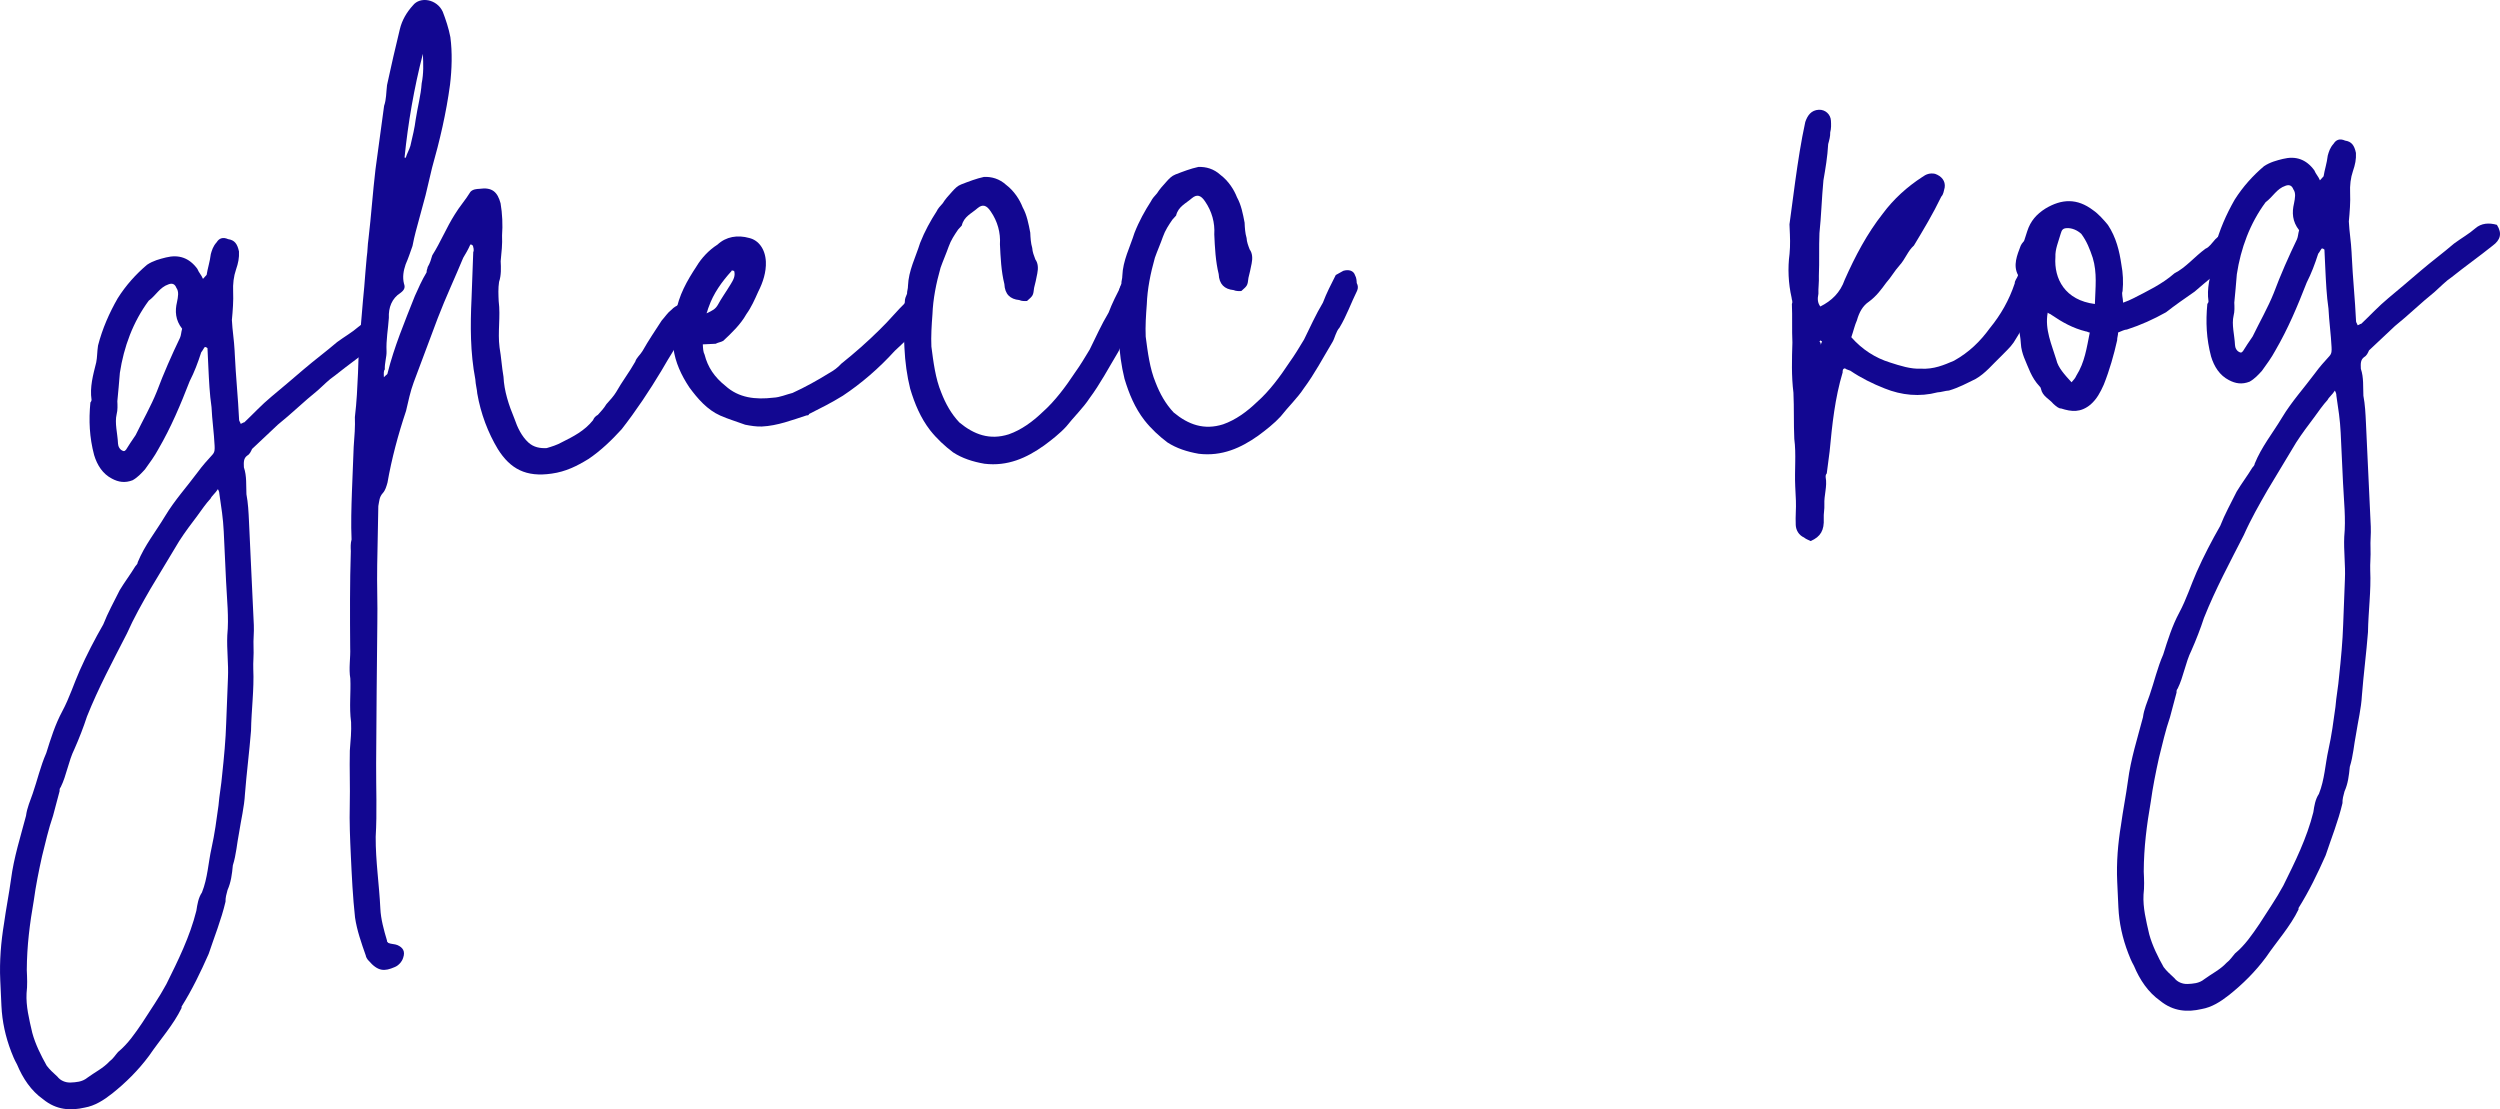 <?xml version="1.0" encoding="UTF-8"?> <svg xmlns="http://www.w3.org/2000/svg" viewBox="0 0 77.83 34.535" fill="none"><path d="M6.459 10.838C6.417 10.8 6.377 10.802 6.377 10.802C6.339 10.844 6.303 10.926 6.265 10.967C6.16 11.293 6.053 11.578 5.906 11.865C5.62 12.599 5.332 13.293 4.924 13.993C4.814 14.198 4.663 14.406 4.513 14.613C4.398 14.738 4.284 14.864 4.128 14.951C3.892 15.042 3.69 15.011 3.485 14.901C3.198 14.754 3.025 14.482 2.93 14.166C2.784 13.612 2.76 13.093 2.814 12.53C2.814 12.53 2.852 12.488 2.85 12.448C2.792 12.05 2.895 11.685 2.996 11.28C3.029 11.118 3.021 10.958 3.052 10.757C3.187 10.23 3.405 9.739 3.664 9.287C3.925 8.874 4.23 8.539 4.577 8.243C4.771 8.114 4.969 8.065 5.167 8.015C5.562 7.917 5.888 8.022 6.144 8.37C6.19 8.488 6.273 8.564 6.319 8.682C6.357 8.641 6.395 8.599 6.433 8.557C6.464 8.355 6.534 8.152 6.563 7.91C6.598 7.788 6.632 7.667 6.746 7.541C6.821 7.418 6.939 7.372 7.102 7.445C7.304 7.475 7.389 7.591 7.44 7.829C7.45 8.029 7.417 8.191 7.347 8.394C7.276 8.598 7.247 8.839 7.258 9.079C7.271 9.359 7.246 9.68 7.219 9.962C7.234 10.282 7.289 10.599 7.304 10.919C7.306 10.959 7.308 10.999 7.31 11.039C7.341 11.718 7.413 12.396 7.444 13.075C7.446 13.115 7.488 13.153 7.49 13.193C7.53 13.191 7.568 13.149 7.608 13.147C7.876 12.895 8.143 12.602 8.452 12.347C8.76 12.093 9.107 11.796 9.453 11.5C9.8 11.203 10.148 10.947 10.495 10.65C10.727 10.479 10.961 10.348 11.154 10.179C11.346 10.01 11.586 9.999 11.829 10.068C12.002 10.34 11.931 10.543 11.699 10.714C11.275 11.055 10.848 11.355 10.423 11.695C10.229 11.824 10.077 11.991 9.884 12.16C9.46 12.5 9.077 12.879 8.652 13.219C8.384 13.472 8.115 13.724 7.847 13.977C7.81 14.059 7.774 14.141 7.696 14.184C7.58 14.27 7.586 14.39 7.593 14.55C7.686 14.825 7.659 15.107 7.672 15.387C7.725 15.665 7.738 15.944 7.751 16.224C7.768 16.584 7.785 16.943 7.801 17.303C7.816 17.622 7.831 17.942 7.846 18.262C7.865 18.661 7.883 19.061 7.902 19.46C7.913 19.7 7.882 19.902 7.893 20.142C7.905 20.381 7.876 20.623 7.885 20.823C7.915 21.462 7.825 22.107 7.815 22.748C7.764 23.391 7.676 24.076 7.626 24.719C7.605 25.12 7.503 25.526 7.442 25.929C7.377 26.252 7.354 26.614 7.249 26.939C7.222 27.22 7.193 27.462 7.084 27.707C7.05 27.829 7.016 27.951 7.021 28.071C6.887 28.638 6.672 29.168 6.496 29.697C6.243 30.269 5.987 30.802 5.652 31.338C5.652 31.338 5.652 31.338 5.654 31.378C5.398 31.91 4.979 32.37 4.642 32.867C4.303 33.323 3.92 33.701 3.495 34.041C3.225 34.254 2.952 34.427 2.635 34.482C2.199 34.582 1.757 34.562 1.341 34.221C0.968 33.959 0.71 33.57 0.53 33.138C0.443 32.982 0.397 32.864 0.351 32.746C0.169 32.274 0.067 31.798 0.045 31.319C0.032 31.039 0.021 30.799 0.008 30.52C-0.02 29.92 0.032 29.317 0.125 28.752C0.185 28.309 0.282 27.824 0.342 27.381C0.43 26.696 0.64 26.045 0.81 25.397C0.839 25.155 0.948 24.91 1.018 24.706C1.16 24.299 1.259 23.854 1.44 23.445C1.579 22.998 1.719 22.551 1.94 22.141C2.161 21.73 2.3 21.283 2.482 20.874C2.699 20.383 2.956 19.891 3.216 19.438C3.359 19.071 3.544 18.742 3.727 18.373C3.875 18.126 4.064 17.877 4.213 17.63C4.251 17.588 4.289 17.546 4.287 17.506C4.503 16.976 4.844 16.56 5.141 16.065C5.438 15.571 5.819 15.153 6.158 14.696C6.309 14.489 6.461 14.322 6.614 14.155C6.69 14.071 6.686 13.991 6.681 13.871C6.662 13.472 6.603 13.074 6.585 12.674C6.526 12.277 6.506 11.837 6.487 11.438C6.478 11.238 6.469 11.038 6.459 10.838ZM6.831 15.386C6.829 15.346 6.827 15.306 6.784 15.228C6.709 15.351 6.593 15.437 6.557 15.519C6.405 15.686 6.292 15.851 6.142 16.059C5.953 16.308 5.764 16.557 5.578 16.846C5.28 17.34 4.983 17.834 4.686 18.329C4.426 18.781 4.167 19.234 3.95 19.725C3.509 20.586 3.067 21.407 2.708 22.305C2.603 22.63 2.46 22.997 2.315 23.324C2.132 23.693 2.073 24.137 1.89 24.505C1.852 24.547 1.854 24.587 1.856 24.627C1.787 24.871 1.72 25.154 1.651 25.398C1.51 25.805 1.41 26.25 1.309 26.655C1.21 27.1 1.112 27.585 1.053 28.028C0.926 28.755 0.838 29.44 0.834 30.201C0.845 30.44 0.856 30.68 0.827 30.922C0.806 31.323 0.904 31.719 1.005 32.155C1.101 32.511 1.278 32.863 1.453 33.175C1.538 33.291 1.664 33.406 1.789 33.52C1.874 33.636 2.038 33.709 2.198 33.701C2.358 33.694 2.557 33.684 2.712 33.557C2.944 33.386 3.218 33.253 3.409 33.044C3.525 32.959 3.599 32.835 3.675 32.751C3.984 32.497 4.209 32.166 4.433 31.835C4.695 31.423 4.958 31.05 5.179 30.639C5.545 29.901 5.911 29.163 6.113 28.353C6.144 28.152 6.175 27.95 6.287 27.784C6.466 27.336 6.484 26.854 6.584 26.409C6.683 25.964 6.742 25.521 6.802 25.078C6.827 24.756 6.892 24.433 6.917 24.111C6.973 23.588 7.027 23.025 7.042 22.504C7.06 22.022 7.08 21.581 7.097 21.1C7.117 20.658 7.056 20.221 7.076 19.779C7.13 19.216 7.064 18.659 7.038 18.099C7.013 17.58 6.989 17.06 6.965 16.541C6.946 16.141 6.89 15.784 6.831 15.386ZM5.603 10.518C5.64 10.436 5.636 10.356 5.67 10.234C5.458 9.964 5.444 9.684 5.511 9.401C5.544 9.239 5.576 9.077 5.491 8.961C5.445 8.843 5.364 8.807 5.246 8.852C4.97 8.945 4.861 9.191 4.629 9.362C4.139 10.025 3.855 10.799 3.732 11.606C3.707 11.927 3.68 12.209 3.653 12.49C3.659 12.61 3.666 12.77 3.632 12.892C3.565 13.175 3.66 13.491 3.674 13.811C3.678 13.891 3.724 14.009 3.845 14.043C3.885 14.041 3.885 14.041 3.924 14C3.998 13.876 4.11 13.711 4.223 13.545C4.442 13.094 4.701 12.642 4.881 12.193C5.094 11.623 5.348 11.05 5.603 10.518Z" fill="#120791"></path><path d="M14.724 7.65C14.682 7.612 14.682 7.612 14.642 7.614C14.57 7.778 14.495 7.901 14.421 8.025C14.169 8.637 13.878 9.252 13.628 9.904C13.378 10.556 13.13 11.248 12.88 11.901C12.773 12.186 12.708 12.509 12.641 12.793C12.395 13.525 12.19 14.295 12.064 15.022C12.03 15.144 11.995 15.266 11.919 15.349C11.805 15.475 11.81 15.595 11.778 15.756C11.766 16.357 11.756 16.999 11.743 17.6C11.731 18.201 11.759 18.8 11.747 19.402C11.739 20.083 11.732 20.804 11.726 21.525C11.721 22.286 11.715 23.007 11.71 23.768C11.706 24.529 11.741 25.288 11.696 26.051C11.692 26.812 11.805 27.528 11.841 28.287C11.855 28.606 11.952 28.962 12.047 29.278C12.049 29.318 12.049 29.318 12.091 29.356C12.172 29.393 12.292 29.387 12.374 29.423C12.538 29.496 12.623 29.612 12.552 29.815C12.518 29.937 12.404 30.063 12.286 30.108C11.972 30.243 11.772 30.252 11.475 29.906C11.434 29.867 11.39 29.789 11.388 29.749C11.25 29.356 11.111 28.961 11.053 28.564C10.983 27.926 10.953 27.287 10.923 26.648C10.899 26.128 10.875 25.609 10.889 25.048C10.903 24.486 10.877 23.927 10.891 23.366C10.916 23.044 10.943 22.763 10.93 22.483C10.867 22.005 10.927 21.562 10.906 21.123C10.852 20.805 10.917 20.481 10.902 20.162C10.895 19.161 10.889 18.16 10.922 17.158C10.916 17.038 10.911 16.918 10.945 16.796C10.923 16.317 10.939 15.795 10.956 15.314C10.974 14.833 10.993 14.391 11.011 13.91C11.036 13.588 11.061 13.267 11.048 12.987C11.106 12.504 11.125 12.063 11.145 11.621C11.157 11.02 11.209 10.417 11.261 9.814C11.286 9.492 11.313 9.211 11.34 8.929C11.365 8.608 11.39 8.286 11.417 8.005C11.448 7.803 11.44 7.643 11.471 7.441C11.557 6.717 11.604 5.994 11.69 5.269C11.78 4.624 11.868 3.939 11.958 3.294C12.029 3.091 12.02 2.891 12.049 2.649C12.115 2.366 12.18 2.043 12.247 1.759C12.314 1.476 12.381 1.192 12.448 0.909C12.515 0.626 12.664 0.378 12.854 0.169C13.081 -0.122 13.606 -0.026 13.784 0.366C13.875 0.602 13.968 0.878 14.021 1.156C14.084 1.634 14.068 2.155 14.01 2.638C13.891 3.525 13.691 4.375 13.45 5.227C13.383 5.51 13.316 5.794 13.249 6.077C13.146 6.442 13.045 6.848 12.942 7.213C12.907 7.335 12.875 7.496 12.842 7.658C12.772 7.861 12.701 8.065 12.629 8.228C12.558 8.432 12.527 8.634 12.577 8.832C12.622 8.95 12.586 9.031 12.47 9.117C12.198 9.29 12.091 9.575 12.106 9.895C12.082 10.256 12.017 10.579 12.034 10.939C12.041 11.099 11.971 11.302 11.98 11.502C11.942 11.544 11.946 11.624 11.951 11.744C12.028 11.66 12.068 11.658 12.066 11.618C12.268 10.808 12.592 10.032 12.915 9.216C13.024 8.971 13.132 8.726 13.281 8.478C13.277 8.399 13.315 8.357 13.313 8.317C13.388 8.193 13.422 8.071 13.457 7.95C13.718 7.537 13.897 7.088 14.158 6.676C14.307 6.428 14.497 6.219 14.646 5.972C14.722 5.889 14.842 5.883 14.922 5.879C15.32 5.821 15.487 5.973 15.584 6.329C15.638 6.647 15.655 7.006 15.63 7.328C15.643 7.608 15.614 7.849 15.587 8.131C15.597 8.331 15.608 8.57 15.537 8.774C15.506 8.975 15.516 9.175 15.525 9.375C15.587 9.853 15.49 10.338 15.552 10.815C15.607 11.133 15.62 11.413 15.675 11.731C15.695 12.17 15.836 12.604 16.016 13.036C16.109 13.312 16.242 13.586 16.451 13.777C16.618 13.929 16.82 13.96 17.019 13.95C17.177 13.903 17.335 13.856 17.492 13.768C17.844 13.592 18.196 13.415 18.461 13.083C18.497 13.001 18.535 12.959 18.613 12.915C18.727 12.79 18.804 12.706 18.878 12.583C18.992 12.457 19.106 12.332 19.181 12.208C19.366 11.879 19.592 11.588 19.777 11.259C19.812 11.138 19.928 11.052 20.002 10.929C20.187 10.6 20.412 10.269 20.599 9.98C20.713 9.854 20.787 9.731 20.903 9.645C20.98 9.562 21.058 9.518 21.176 9.472C21.452 9.379 21.663 9.61 21.594 9.853C21.56 9.975 21.487 10.139 21.411 10.222C21.112 10.677 20.851 11.089 20.591 11.542C20.22 12.16 19.808 12.78 19.355 13.361C19.05 13.696 18.705 14.032 18.317 14.291C17.966 14.507 17.614 14.684 17.177 14.744C16.381 14.861 15.889 14.604 15.499 13.981C15.195 13.475 14.968 12.885 14.858 12.249C14.852 12.129 14.805 11.971 14.798 11.811C14.639 10.978 14.64 10.137 14.68 9.294C14.698 8.813 14.716 8.332 14.733 7.85C14.77 7.768 14.726 7.69 14.724 7.65ZM12.636 4.945L12.634 4.905C12.668 4.783 12.743 4.659 12.777 4.538C12.844 4.254 12.911 3.971 12.94 3.729C13.001 3.326 13.104 2.961 13.127 2.599C13.192 2.276 13.179 1.996 13.165 1.676C12.893 2.73 12.704 3.82 12.594 4.907C12.634 4.905 12.634 4.905 12.636 4.945Z" fill="#120791"></path><path d="M28.819 9.237C29.071 9.505 29.077 9.625 28.848 9.876C28.774 10 28.658 10.085 28.584 10.209C28.355 10.46 28.087 10.712 27.856 10.923C27.361 11.467 26.822 11.932 26.239 12.32C25.889 12.537 25.537 12.713 25.185 12.89C25.186 12.93 25.146 12.931 25.107 12.933C24.673 13.074 24.201 13.256 23.721 13.278C23.561 13.286 23.36 13.255 23.198 13.222C22.913 13.116 22.669 13.047 22.424 12.938C22.015 12.757 21.719 12.41 21.462 12.062C21.204 11.673 21.025 11.281 20.965 10.844C20.906 10.446 20.971 10.123 21.035 9.759C21.128 9.194 21.388 8.742 21.687 8.287C21.835 8.04 22.064 7.789 22.336 7.616C22.605 7.364 22.963 7.307 23.328 7.41C23.611 7.477 23.824 7.747 23.843 8.147C23.857 8.467 23.753 8.792 23.606 9.079C23.497 9.324 23.388 9.57 23.238 9.777C23.053 10.106 22.784 10.359 22.516 10.611C22.438 10.655 22.358 10.659 22.28 10.702C22.16 10.708 22.04 10.714 21.88 10.721C21.886 10.841 21.891 10.961 21.935 11.039C22.034 11.435 22.248 11.745 22.581 12.01C22.999 12.391 23.522 12.446 24.08 12.38C24.28 12.371 24.476 12.282 24.673 12.233C25.066 12.054 25.456 11.836 25.806 11.619C25.962 11.532 26.078 11.447 26.193 11.321C26.618 10.981 27.002 10.643 27.385 10.264C27.691 9.97 27.918 9.679 28.225 9.384C28.379 9.257 28.375 9.177 28.819 9.237ZM22.066 9.551C22.03 9.633 22.032 9.673 21.995 9.755C22.191 9.665 22.269 9.622 22.344 9.498C22.454 9.293 22.605 9.085 22.754 8.838C22.828 8.715 22.902 8.591 22.855 8.433C22.815 8.435 22.773 8.397 22.775 8.437C22.47 8.771 22.207 9.144 22.066 9.551Z" fill="#120791"></path><path d="M32.194 8.959C32.165 9.201 32.165 9.201 31.973 9.37C31.893 9.374 31.813 9.378 31.731 9.341C31.45 9.314 31.283 9.162 31.268 8.842C31.169 8.447 31.149 8.007 31.13 7.607C31.153 7.246 31.057 6.89 30.842 6.58C30.713 6.386 30.591 6.351 30.437 6.478C30.245 6.648 30.008 6.739 29.942 7.022C29.904 7.064 29.865 7.106 29.827 7.148C29.715 7.313 29.603 7.478 29.532 7.682C29.461 7.885 29.353 8.131 29.282 8.334C29.144 8.821 29.047 9.306 29.029 9.788C29.004 10.109 28.981 10.47 28.996 10.79C29.058 11.268 29.122 11.785 29.302 12.217C29.439 12.571 29.614 12.884 29.867 13.152C30.325 13.531 30.813 13.709 31.405 13.521C31.799 13.383 32.148 13.126 32.455 12.832C32.839 12.493 33.178 12.037 33.478 11.583C33.628 11.375 33.777 11.128 33.925 10.881C34.108 10.512 34.29 10.103 34.513 9.732C34.619 9.447 34.766 9.16 34.913 8.873C34.991 8.829 35.069 8.786 35.147 8.742C35.305 8.694 35.467 8.727 35.514 8.885C35.558 8.963 35.562 9.043 35.565 9.123C35.609 9.201 35.613 9.281 35.576 9.363C35.393 9.731 35.252 10.138 35.029 10.509C34.915 10.635 34.884 10.836 34.81 10.96C34.513 11.454 34.255 11.947 33.916 12.403C33.729 12.692 33.423 12.987 33.196 13.277C33.006 13.487 32.735 13.699 32.503 13.87C31.96 14.256 31.372 14.524 30.647 14.437C30.284 14.374 29.958 14.269 29.67 14.082C29.421 13.894 29.17 13.665 28.957 13.395C28.659 13.008 28.478 12.576 28.336 12.102C28.237 11.706 28.177 11.269 28.157 10.829C28.134 10.35 28.112 9.87 28.17 9.387C28.166 9.307 28.202 9.225 28.238 9.144C28.235 9.064 28.271 8.982 28.267 8.902C28.285 8.421 28.506 8.01 28.645 7.563C28.789 7.196 28.973 6.867 29.16 6.578C29.196 6.496 29.272 6.413 29.349 6.329C29.423 6.205 29.537 6.08 29.652 5.954C29.728 5.871 29.804 5.787 29.922 5.742C30.158 5.651 30.394 5.559 30.632 5.508C30.872 5.497 31.115 5.566 31.324 5.756C31.573 5.945 31.746 6.217 31.837 6.453C31.968 6.687 32.021 6.965 32.074 7.243C32.082 7.403 32.089 7.563 32.136 7.721C32.142 7.841 32.188 7.959 32.233 8.077C32.319 8.193 32.326 8.353 32.293 8.514C32.261 8.676 32.229 8.838 32.194 8.959Z" fill="#120791"></path><path d="M38.867 8.649C38.838 8.89 38.838 8.89 38.645 9.06C38.565 9.063 38.486 9.067 38.404 9.031C38.122 9.004 37.955 8.851 37.94 8.532C37.842 8.136 37.821 7.696 37.803 7.297C37.826 6.935 37.729 6.579 37.515 6.269C37.385 6.075 37.264 6.041 37.109 6.168C36.917 6.337 36.681 6.428 36.614 6.711C36.576 6.753 36.538 6.795 36.5 6.837C36.387 7.002 36.275 7.168 36.204 7.371C36.134 7.575 36.025 7.82 35.954 8.024C35.817 8.51 35.719 8.996 35.702 9.477C35.677 9.798 35.653 10.16 35.668 10.48C35.73 10.957 35.795 11.475 35.975 11.907C36.112 12.261 36.286 12.573 36.539 12.842C36.997 13.221 37.486 13.398 38.078 13.21C38.472 13.072 38.82 12.815 39.127 12.521C39.512 12.183 39.851 11.726 40.15 11.272C40.3 11.065 40.449 10.818 40.598 10.57C40.781 10.201 40.962 9.793 41.185 9.422C41.292 9.137 41.439 8.849 41.585 8.562C41.663 8.519 41.742 8.475 41.82 8.431C41.978 8.384 42.139 8.416 42.187 8.574C42.23 8.652 42.234 8.732 42.238 8.812C42.281 8.89 42.285 8.97 42.249 9.052C42.066 9.421 41.925 9.828 41.702 10.199C41.587 10.324 41.557 10.526 41.482 10.649C41.185 11.144 40.928 11.636 40.589 12.092C40.402 12.381 40.095 12.676 39.868 12.967C39.678 13.176 39.408 13.389 39.175 13.56C38.633 13.945 38.044 14.213 37.32 14.127C36.956 14.063 36.631 13.959 36.342 13.772C36.093 13.583 35.842 13.355 35.629 13.084C35.331 12.698 35.151 12.266 35.008 11.792C34.91 11.396 34.85 10.958 34.829 10.519C34.807 10.039 34.784 9.56 34.842 9.076C34.838 8.997 34.875 8.915 34.911 8.833C34.907 8.753 34.943 8.671 34.94 8.591C34.957 8.11 35.178 7.699 35.318 7.252C35.461 6.885 35.646 6.556 35.832 6.267C35.869 6.186 35.945 6.102 36.021 6.018C36.096 5.895 36.21 5.769 36.324 5.644C36.4 5.56 36.477 5.477 36.595 5.431C36.831 5.34 37.066 5.249 37.304 5.198C37.544 5.187 37.788 5.255 37.997 5.446C38.246 5.634 38.419 5.907 38.51 6.143C38.641 6.377 38.694 6.655 38.747 6.933C38.754 7.092 38.762 7.252 38.809 7.41C38.814 7.53 38.86 7.648 38.905 7.766C38.991 7.882 38.999 8.042 38.966 8.204C38.933 8.365 38.901 8.527 38.867 8.649Z" fill="#120791"></path><path d="M57.811 9.969C57.738 10.133 57.706 10.294 57.635 10.498C57.973 10.883 58.386 11.144 58.833 11.283C59.158 11.388 59.483 11.493 59.803 11.478C60.204 11.5 60.518 11.365 60.832 11.23C61.301 10.968 61.646 10.632 61.947 10.217C62.288 9.801 62.547 9.348 62.723 8.82C62.719 8.74 62.795 8.656 62.831 8.574C62.657 8.262 62.801 7.935 62.908 7.65C62.945 7.568 63.021 7.484 63.099 7.441C63.253 7.313 63.455 7.344 63.582 7.498C63.709 7.652 63.795 7.769 63.764 7.97C63.695 8.214 63.706 8.453 63.636 8.657C63.535 9.062 63.392 9.429 63.209 9.798C63.022 10.087 62.875 10.374 62.688 10.663C62.576 10.829 62.422 10.956 62.307 11.081C62.039 11.334 61.812 11.625 61.5 11.8C61.226 11.933 60.991 12.064 60.676 12.158C60.556 12.164 60.438 12.21 60.318 12.215C59.764 12.361 59.201 12.307 58.67 12.092C58.303 11.948 57.934 11.765 57.604 11.541C57.522 11.504 57.482 11.506 57.44 11.468C57.36 11.472 57.364 11.552 57.366 11.592C57.123 12.404 57.04 13.209 56.96 14.053C56.931 14.295 56.9 14.497 56.871 14.738C56.833 14.78 56.835 14.82 56.837 14.86C56.89 15.138 56.783 15.423 56.796 15.703C56.804 15.862 56.769 15.984 56.777 16.144C56.794 16.504 56.683 16.709 56.369 16.844C56.287 16.808 56.205 16.771 56.163 16.733C56 16.661 55.912 16.505 55.905 16.345C55.892 16.065 55.921 15.823 55.91 15.584C55.902 15.424 55.895 15.264 55.889 15.144C55.865 14.625 55.923 14.142 55.86 13.664C55.838 13.184 55.856 12.703 55.833 12.224C55.769 11.706 55.785 11.185 55.801 10.663C55.782 10.264 55.803 9.862 55.785 9.463C55.821 9.381 55.779 9.343 55.775 9.263C55.675 8.827 55.653 8.348 55.712 7.905C55.739 7.623 55.728 7.383 55.715 7.104C55.713 7.064 55.711 7.024 55.71 6.984C55.769 6.541 55.828 6.097 55.888 5.654C55.978 5.009 56.07 4.404 56.202 3.797C56.272 3.594 56.385 3.429 56.625 3.417C56.824 3.408 56.992 3.56 57.001 3.76C57.007 3.88 57.012 4 56.978 4.122C56.983 4.242 56.949 4.363 56.915 4.485C56.893 4.886 56.83 5.25 56.767 5.613C56.713 6.176 56.699 6.737 56.643 7.261C56.624 7.702 56.644 8.142 56.625 8.583C56.634 8.783 56.603 8.984 56.611 9.144C56.578 9.306 56.584 9.426 56.67 9.542C57.022 9.365 57.29 9.113 57.431 8.706C57.758 7.97 58.126 7.272 58.617 6.648C58.956 6.192 59.379 5.812 59.845 5.51C59.962 5.424 60.08 5.379 60.241 5.411C60.445 5.482 60.572 5.636 60.542 5.838C60.507 5.96 60.511 6.039 60.435 6.123C60.179 6.656 59.882 7.15 59.584 7.644C59.392 7.813 59.323 8.057 59.133 8.266C58.981 8.433 58.87 8.639 58.718 8.806C58.567 9.013 58.416 9.22 58.184 9.391C57.99 9.52 57.879 9.726 57.811 9.969ZM56.72 10.621C56.72 10.621 56.68 10.623 56.678 10.583C56.68 10.623 56.64 10.624 56.64 10.624C56.682 10.663 56.684 10.702 56.686 10.742C56.684 10.702 56.722 10.661 56.72 10.621Z" fill="#120791"></path><path d="M66.08 9.064C66.044 9.146 66.09 9.264 66.097 9.423C66.215 9.378 66.333 9.332 66.411 9.289C66.841 9.068 67.312 8.846 67.696 8.508C68.048 8.331 68.313 7.999 68.662 7.742C68.78 7.697 68.854 7.573 68.968 7.448C69.045 7.364 69.2 7.277 69.318 7.231C69.556 7.18 69.764 7.331 69.775 7.57C69.739 7.652 69.742 7.732 69.706 7.814C69.63 7.897 69.555 8.021 69.479 8.105C69.095 8.443 68.708 8.741 68.323 9.079C68.013 9.294 67.703 9.509 67.432 9.722C67.042 9.94 66.65 10.118 66.216 10.259C66.136 10.262 66.058 10.306 65.94 10.352C65.944 10.432 65.907 10.513 65.911 10.593C65.812 11.038 65.674 11.525 65.495 11.974C65.386 12.219 65.276 12.425 65.083 12.594C64.775 12.849 64.493 12.822 64.168 12.717C64.088 12.72 64.005 12.644 63.921 12.568C63.794 12.414 63.59 12.343 63.539 12.105C63.537 12.065 63.495 12.027 63.495 12.027C63.242 11.759 63.148 11.443 63.013 11.129C62.968 11.011 62.92 10.853 62.913 10.693C62.896 10.333 62.758 9.939 62.779 9.538C62.757 9.058 62.816 8.615 62.874 8.132C62.9 7.85 63.005 7.525 63.111 7.2C63.215 6.875 63.406 6.666 63.678 6.493C64.185 6.189 64.664 6.166 65.162 6.544C65.327 6.656 65.497 6.848 65.624 7.003C65.882 7.391 65.983 7.827 66.041 8.225C66.094 8.502 66.107 8.782 66.08 9.064ZM63.989 8C63.94 8.683 64.291 9.347 65.218 9.464C65.234 8.943 65.293 8.5 65.151 8.026C65.058 7.75 64.967 7.514 64.796 7.282C64.671 7.167 64.507 7.095 64.347 7.102C64.227 7.108 64.189 7.15 64.155 7.271C64.086 7.515 63.977 7.76 63.989 8ZM64.018 11.202C64.069 11.44 64.279 11.67 64.491 11.901C64.567 11.817 64.605 11.775 64.641 11.694C64.902 11.281 64.961 10.838 65.059 10.353C65.019 10.354 64.977 10.316 64.938 10.318C64.532 10.217 64.203 10.032 63.873 9.807C63.831 9.769 63.791 9.771 63.749 9.733C63.653 10.258 63.875 10.728 64.018 11.202Z" fill="#120791"></path><path d="M72.364 7.77C72.323 7.732 72.283 7.734 72.283 7.734C72.245 7.776 72.208 7.857 72.17 7.899C72.065 8.225 71.958 8.51 71.812 8.797C71.525 9.531 71.237 10.225 70.829 10.925C70.719 11.13 70.569 11.337 70.418 11.545C70.304 11.67 70.189 11.796 70.033 11.883C69.797 11.974 69.596 11.943 69.39 11.833C69.103 11.686 68.93 11.414 68.835 11.098C68.689 10.544 68.665 10.025 68.719 9.461C68.719 9.461 68.757 9.42 68.755 9.38C68.697 8.982 68.8 8.617 68.901 8.212C68.934 8.05 68.926 7.89 68.957 7.688C69.093 7.162 69.31 6.671 69.569 6.218C69.83 5.806 70.135 5.471 70.482 5.175C70.676 5.046 70.874 4.996 71.072 4.947C71.468 4.849 71.793 4.954 72.049 5.302C72.095 5.42 72.179 5.496 72.224 5.614C72.262 5.572 72.3 5.531 72.338 5.489C72.369 5.287 72.44 5.084 72.468 4.842C72.503 4.72 72.537 4.599 72.651 4.473C72.726 4.35 72.844 4.304 73.007 4.377C73.209 4.407 73.295 4.523 73.345 4.761C73.355 4.961 73.322 5.123 73.252 5.326C73.181 5.53 73.152 5.771 73.164 6.011C73.177 6.291 73.151 6.612 73.124 6.894C73.139 7.213 73.194 7.531 73.209 7.851C73.211 7.891 73.213 7.931 73.215 7.971C73.246 8.65 73.318 9.327 73.349 10.007C73.351 10.047 73.393 10.085 73.395 10.125C73.435 10.123 73.473 10.081 73.513 10.079C73.782 9.826 74.048 9.534 74.357 9.279C74.665 9.024 75.012 8.728 75.358 8.432C75.705 8.135 76.054 7.879 76.4 7.582C76.632 7.411 76.867 7.28 77.059 7.111C77.251 6.942 77.491 6.931 77.734 7C77.907 7.272 77.837 7.475 77.604 7.646C77.18 7.986 76.753 8.287 76.328 8.627C76.134 8.756 75.982 8.923 75.79 9.092C75.365 9.432 74.982 9.811 74.558 10.151C74.289 10.403 74.02 10.656 73.752 10.909C73.716 10.991 73.679 11.073 73.601 11.116C73.485 11.202 73.491 11.322 73.498 11.481C73.591 11.757 73.564 12.039 73.577 12.319C73.63 12.596 73.643 12.876 73.656 13.156C73.673 13.515 73.69 13.875 73.706 14.235C73.721 14.554 73.736 14.874 73.751 15.194C73.77 15.593 73.788 15.993 73.807 16.392C73.818 16.632 73.788 16.834 73.799 17.073C73.81 17.313 73.781 17.555 73.79 17.755C73.82 18.394 73.73 19.039 73.72 19.68C73.67 20.323 73.581 21.008 73.531 21.651C73.51 22.052 73.409 22.457 73.347 22.861C73.282 23.184 73.259 23.546 73.154 23.871C73.127 24.152 73.098 24.394 72.989 24.639C72.955 24.761 72.921 24.883 72.926 25.003C72.793 25.57 72.577 26.1 72.402 26.629C72.148 27.201 71.892 27.734 71.557 28.27C71.557 28.27 71.557 28.27 71.559 28.31C71.303 28.842 70.884 29.302 70.547 29.798C70.208 30.255 69.825 30.633 69.4 30.973C69.13 31.186 68.857 31.359 68.54 31.414C68.104 31.514 67.663 31.494 67.246 31.153C66.874 30.89 66.615 30.502 66.435 30.07C66.348 29.914 66.302 29.796 66.257 29.678C66.075 29.206 65.972 28.73 65.95 28.25C65.937 27.971 65.926 27.731 65.913 27.451C65.885 26.852 65.937 26.249 66.031 25.684C66.09 25.241 66.188 24.756 66.247 24.312C66.335 23.628 66.545 22.977 66.715 22.329C66.744 22.087 66.853 21.842 66.923 21.638C67.065 21.231 67.164 20.786 67.345 20.377C67.485 19.93 67.624 19.483 67.845 19.072C68.066 18.662 68.206 18.215 68.387 17.806C68.604 17.315 68.862 16.823 69.121 16.37C69.264 16.003 69.449 15.674 69.632 15.305C69.78 15.058 69.969 14.809 70.118 14.562C70.156 14.52 70.194 14.478 70.192 14.438C70.408 13.908 70.749 13.491 71.046 12.997C71.343 12.503 71.724 12.085 72.064 11.628C72.214 11.421 72.366 11.254 72.519 11.086C72.595 11.003 72.591 10.923 72.586 10.803C72.567 10.404 72.509 10.006 72.49 9.606C72.431 9.209 72.411 8.769 72.392 8.369C72.383 8.17 72.374 7.97 72.364 7.77ZM72.736 12.318C72.735 12.278 72.733 12.238 72.689 12.16C72.615 12.283 72.499 12.369 72.462 12.451C72.31 12.618 72.197 12.783 72.047 12.99C71.858 13.24 71.67 13.489 71.483 13.778C71.185 14.272 70.888 14.766 70.591 15.261C70.332 15.713 70.072 16.166 69.855 16.656C69.415 17.518 68.972 18.339 68.614 19.237C68.509 19.562 68.366 19.929 68.221 20.256C68.038 20.625 67.978 21.068 67.795 21.437C67.757 21.479 67.759 21.519 67.761 21.559C67.692 21.803 67.625 22.086 67.556 22.329C67.415 22.736 67.316 23.182 67.214 23.587C67.115 24.032 67.018 24.517 66.958 24.96C66.832 25.687 66.743 26.372 66.739 27.133C66.75 27.372 66.761 27.612 66.732 27.854C66.711 28.255 66.809 28.651 66.91 29.087C67.007 29.443 67.183 29.795 67.358 30.107C67.443 30.223 67.569 30.337 67.694 30.452C67.78 30.568 67.943 30.64 68.103 30.633C68.263 30.626 68.463 30.616 68.617 30.489C68.849 30.318 69.123 30.185 69.314 29.976C69.43 29.89 69.504 29.767 69.58 29.683C69.889 29.429 70.114 29.098 70.339 28.767C70.6 28.354 70.863 27.982 71.084 27.571C71.45 26.833 71.816 26.095 72.019 25.285C72.049 25.084 72.08 24.882 72.192 24.716C72.372 24.268 72.389 23.786 72.489 23.341C72.588 22.896 72.647 22.453 72.707 22.01C72.732 21.688 72.797 21.365 72.822 21.043C72.878 20.52 72.932 19.957 72.948 19.436C72.965 18.954 72.985 18.513 73.002 18.032C73.022 17.59 72.961 17.152 72.981 16.711C73.035 16.148 72.969 15.59 72.943 15.031C72.919 14.512 72.894 13.992 72.87 13.473C72.852 13.073 72.795 12.715 72.736 12.318ZM71.509 7.45C71.545 7.368 71.541 7.288 71.576 7.166C71.363 6.896 71.35 6.616 71.417 6.333C71.449 6.171 71.482 6.009 71.396 5.893C71.351 5.775 71.269 5.739 71.151 5.784C70.875 5.877 70.766 6.123 70.534 6.294C70.044 6.957 69.76 7.731 69.637 8.538C69.612 8.859 69.585 9.141 69.558 9.422C69.564 9.542 69.571 9.702 69.537 9.824C69.47 10.107 69.565 10.423 69.58 10.743C69.583 10.823 69.629 10.941 69.751 10.975C69.791 10.973 69.791 10.973 69.829 10.931C69.903 10.808 70.015 10.642 70.128 10.477C70.347 10.026 70.606 9.574 70.786 9.125C70.999 8.554 71.253 7.982 71.509 7.45Z" fill="#120791"></path></svg> 
